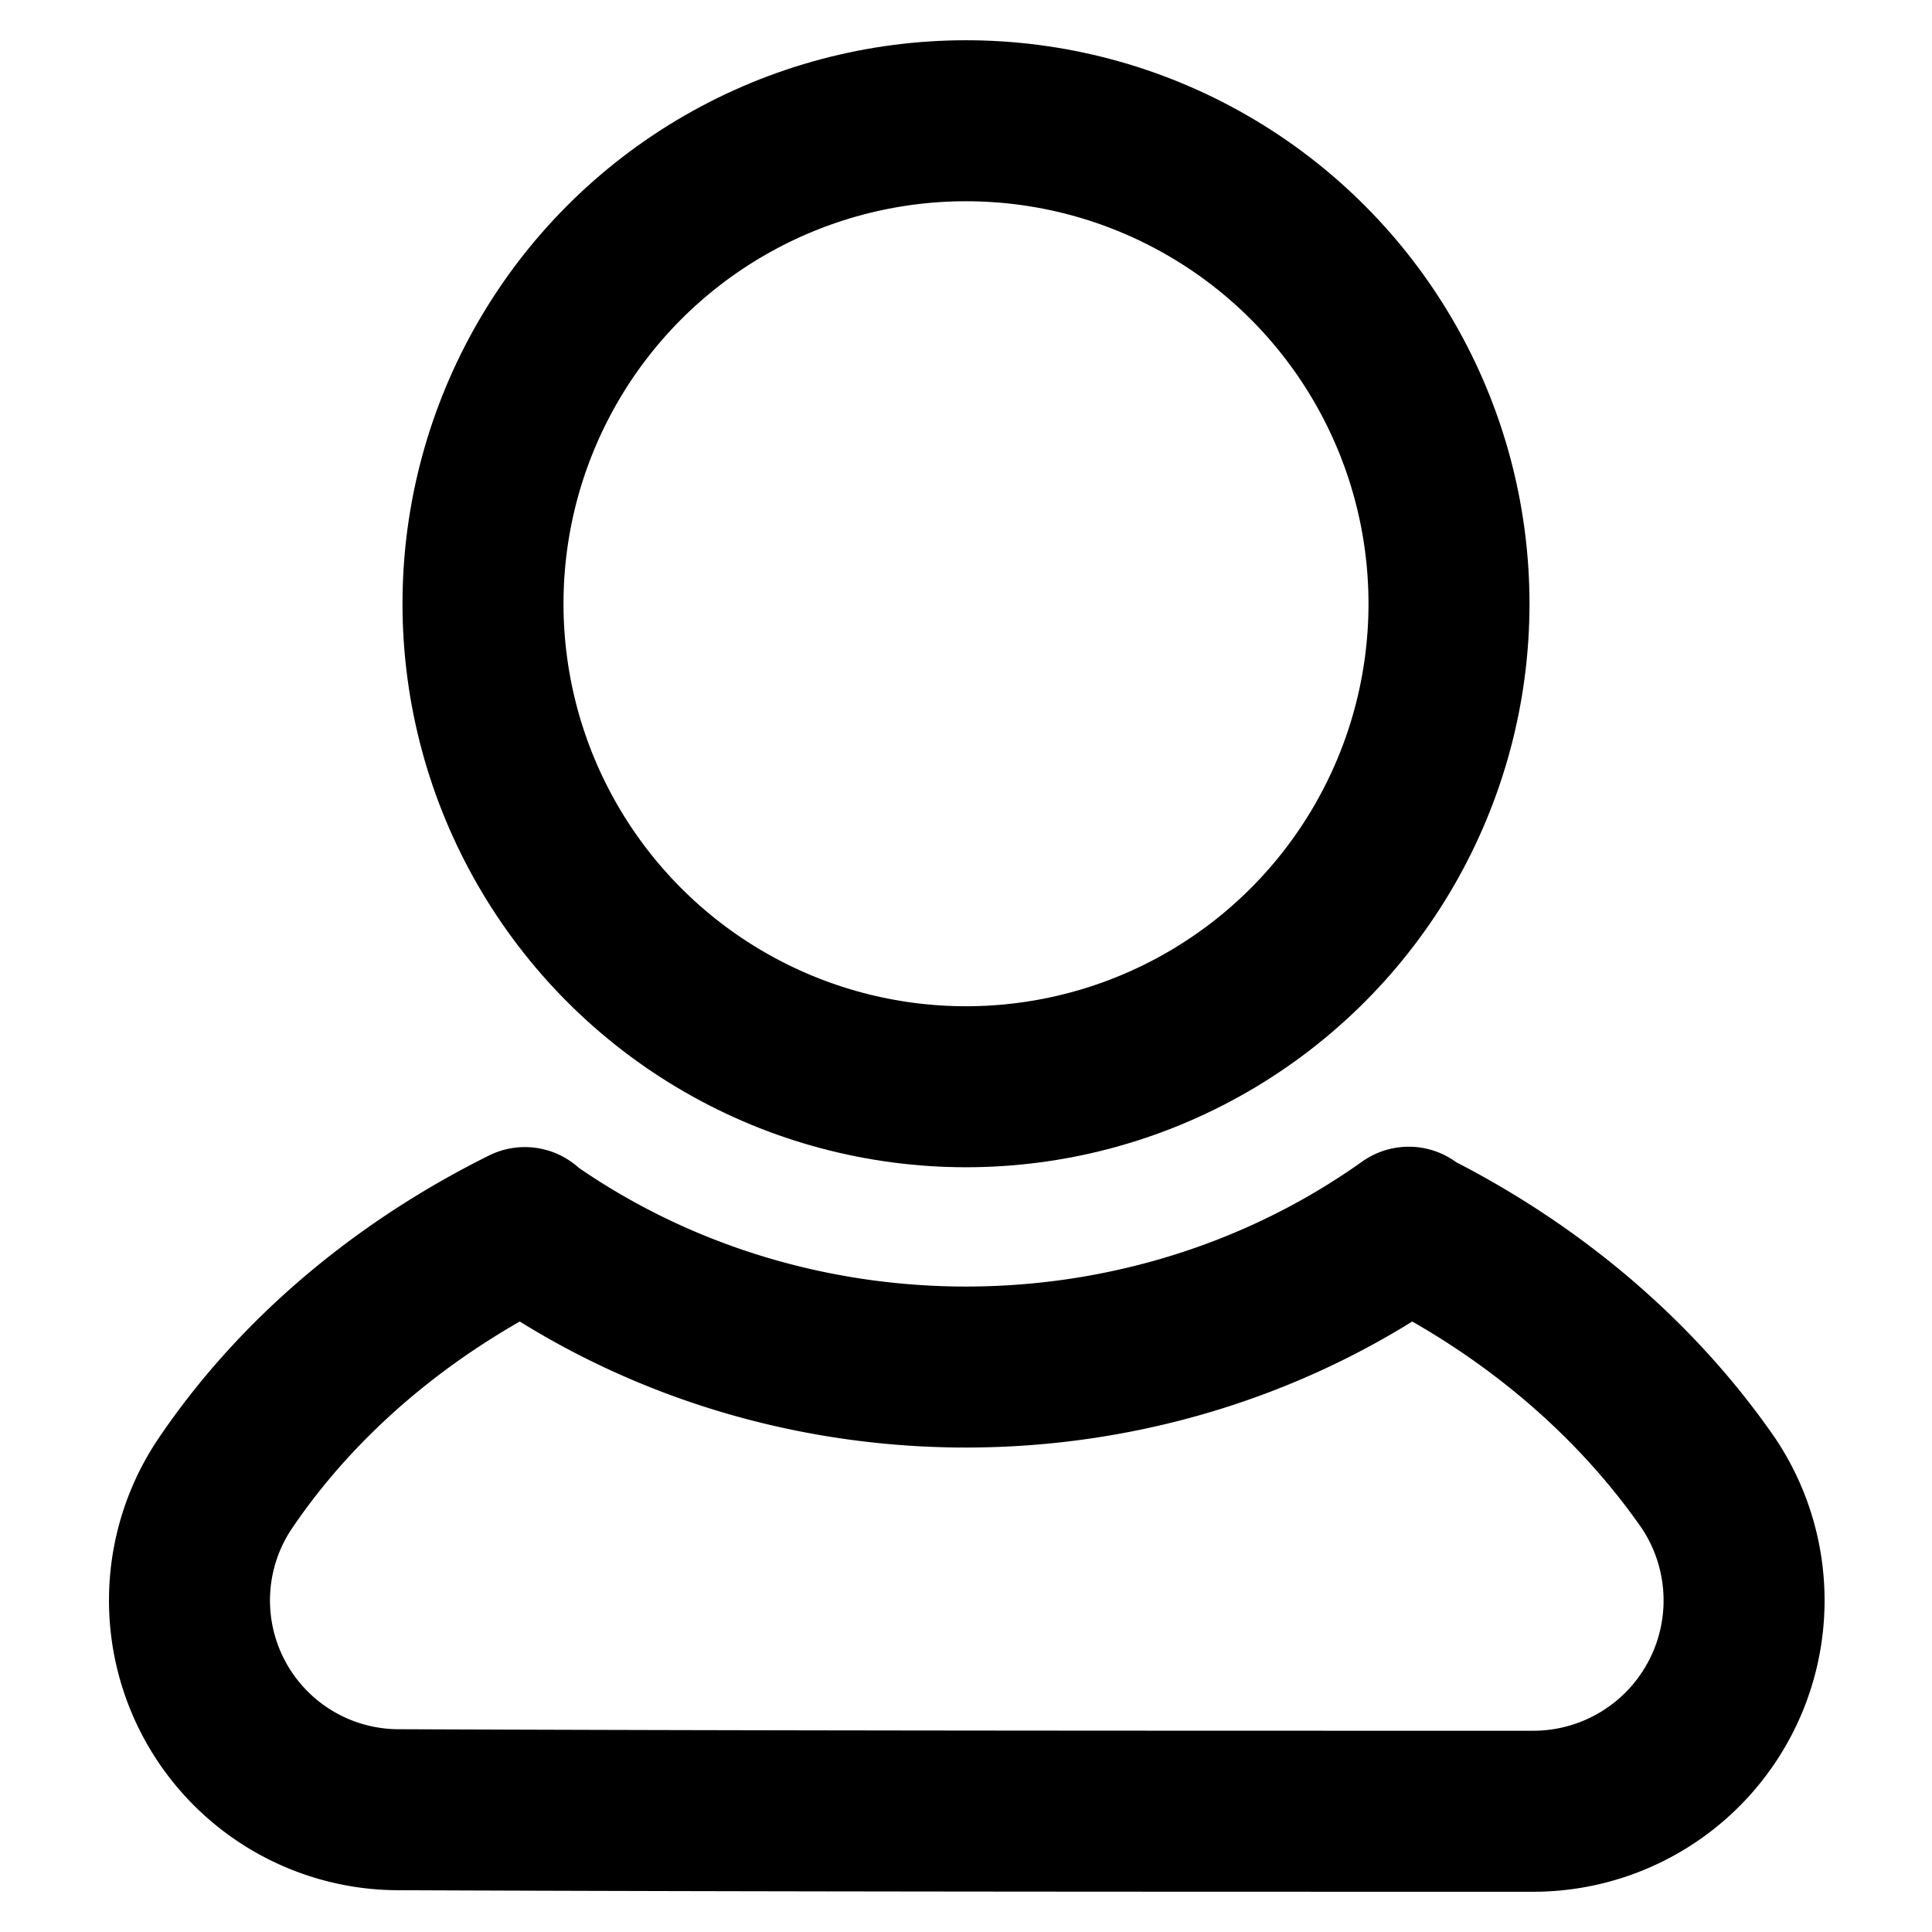<svg xmlns="http://www.w3.org/2000/svg" fill-rule="evenodd" stroke-linecap="round" stroke-linejoin="round" stroke-miterlimit="1.5" clip-rule="evenodd"
     viewBox="0 0 48 48">
  <defs/>
  <path fill="none" d="M0 0h48v48H0z"/>
  <clipPath id="a">
    <path d="M0 0h48v48H0z"/>
  </clipPath>
  <g fill="none" stroke="currentColor" stroke-width="4" clip-path="url(#a)">
    <circle cx="24" cy="15" r="12"/>
    <path
        d="M35 30.49c-6.493 4.621-15.453 4.633-21.958.029l-.002-.02c-3.164 1.572-5.721 3.797-7.462 6.383a5.2 5.2 0 004.329 8.08C19.302 45 28.698 45 38.093 45a5.238 5.238 0 004.36-8.141c-1.766-2.553-4.308-4.77-7.453-6.34v-.029z"/>
  </g>
</svg>